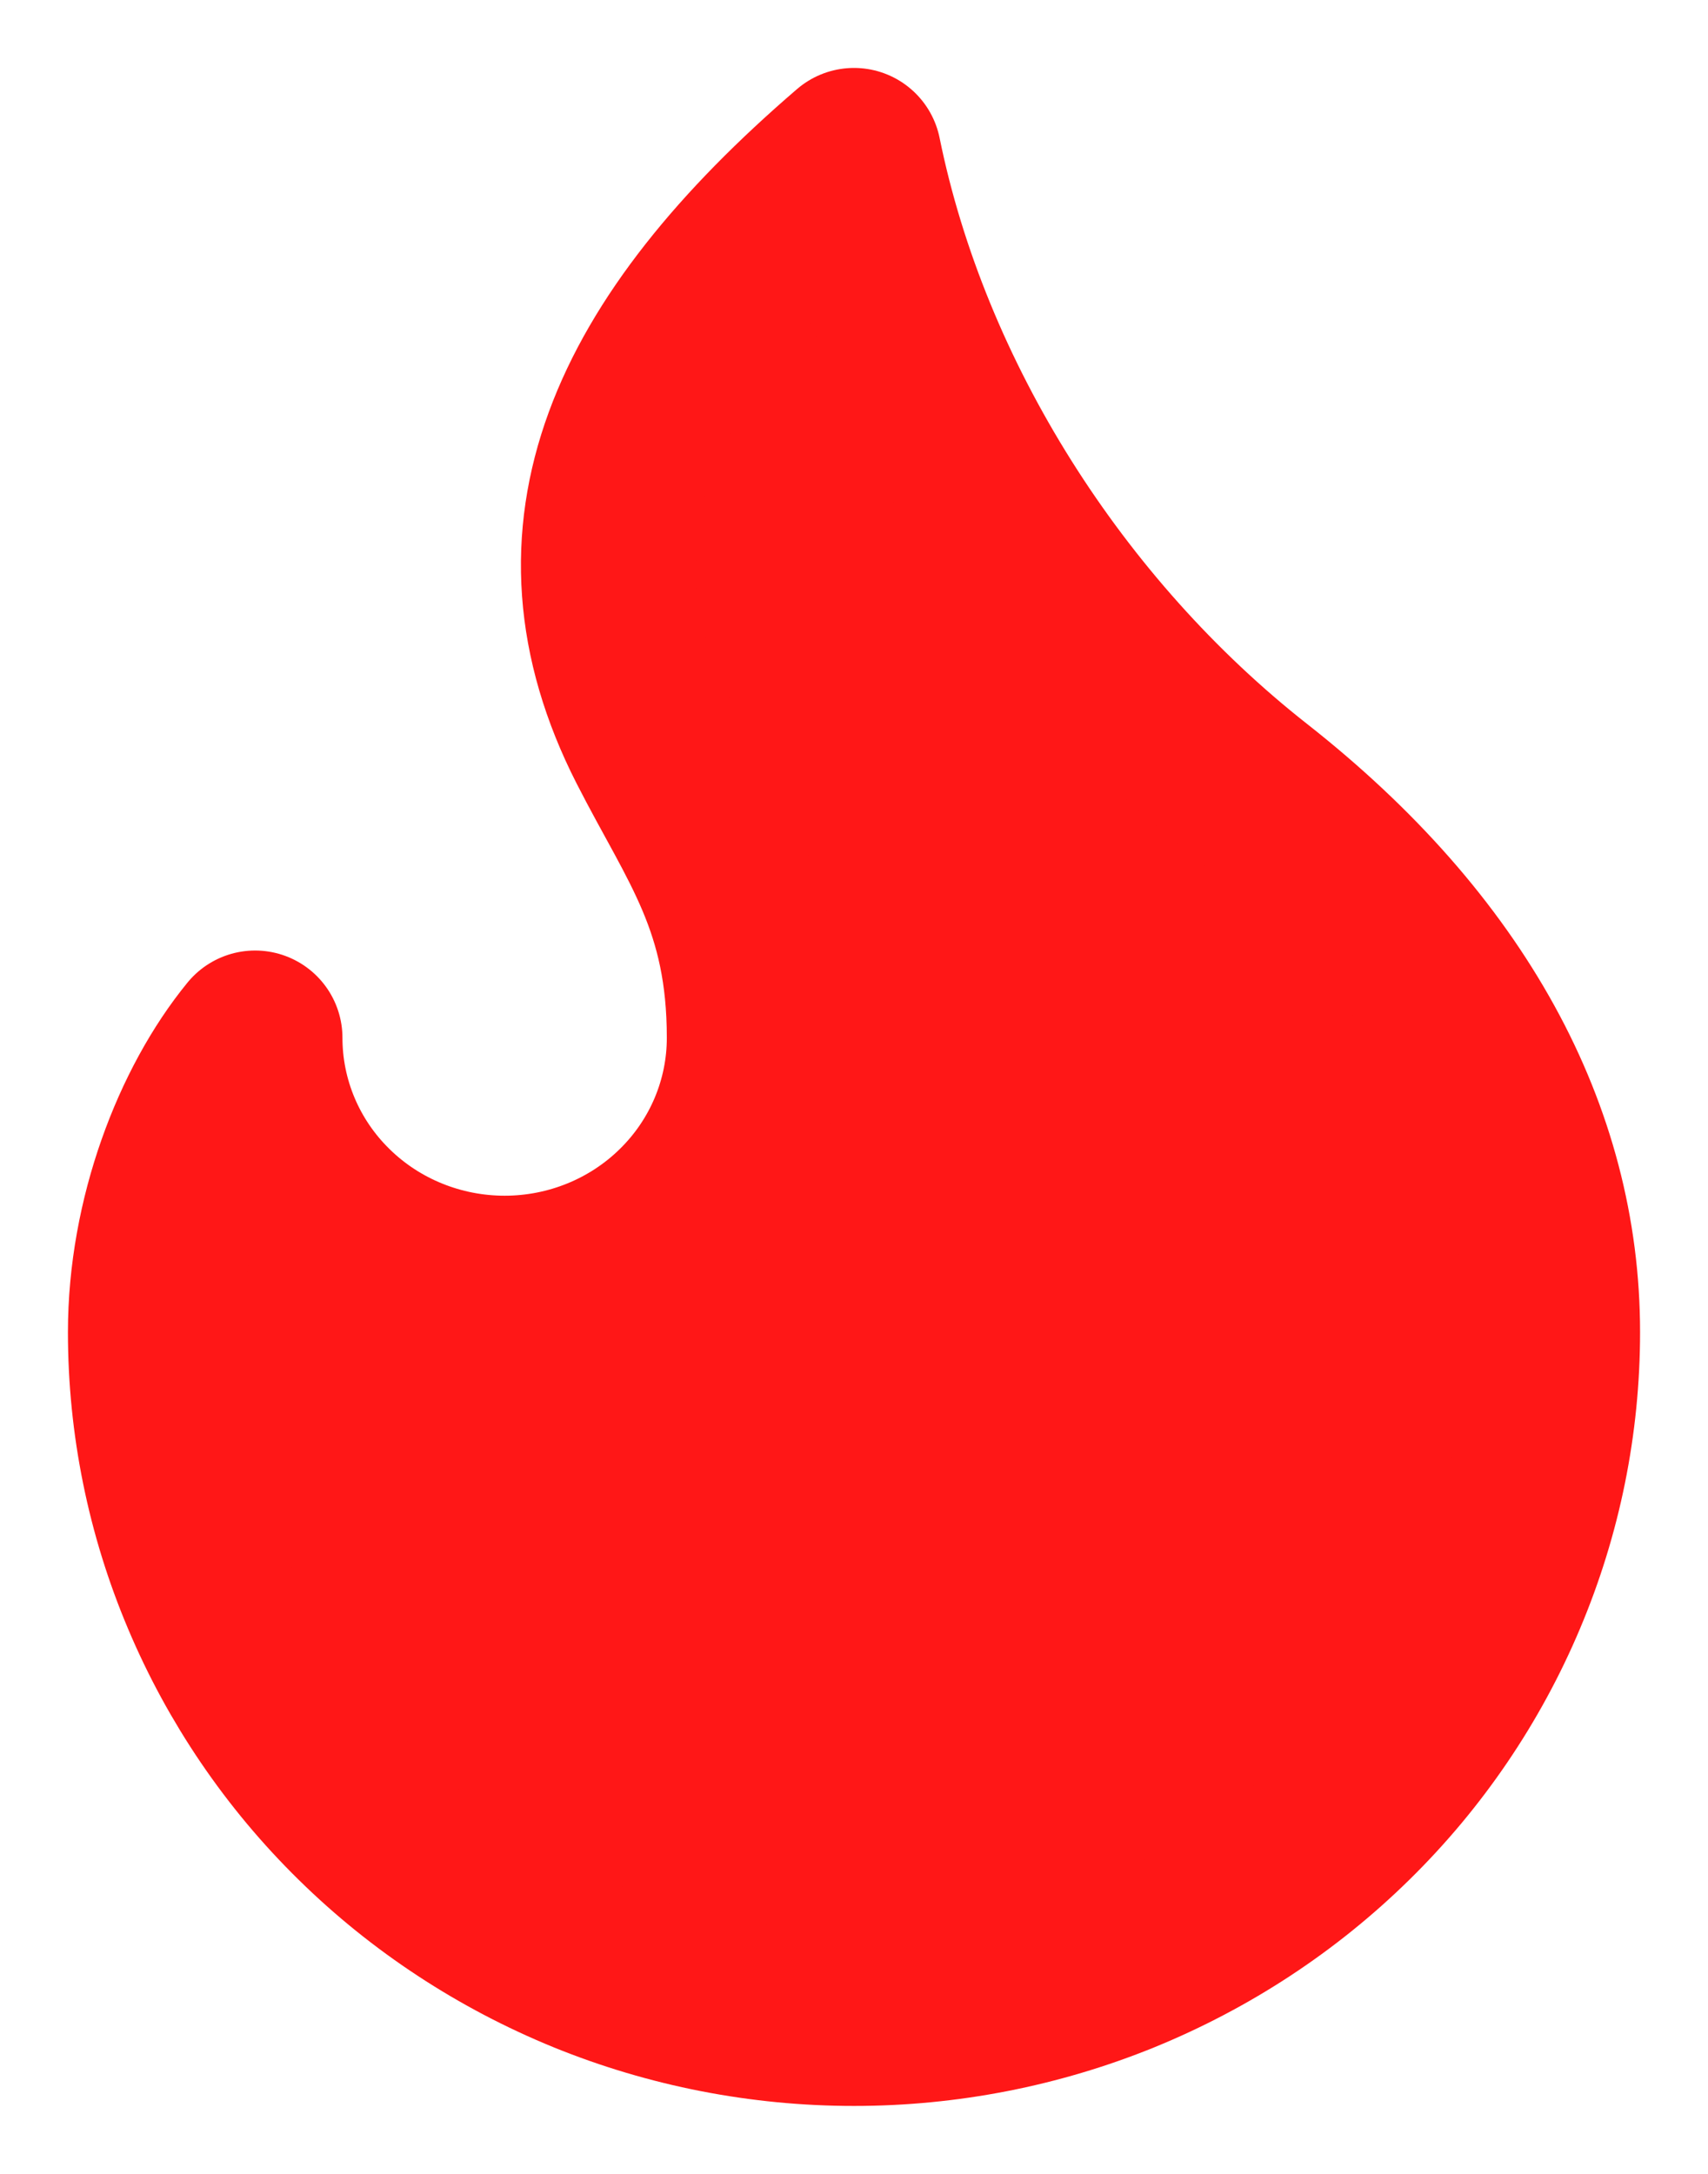 <?xml version="1.0" encoding="UTF-8"?> <svg xmlns="http://www.w3.org/2000/svg" width="11" height="14" viewBox="0 0 11 14" fill="none"><g clip-path="url(#clip0_209_1849)"><path d="M3.25 8.263C3.676 8.263 4.085 8.097 4.386 7.801C4.688 7.505 4.857 7.103 4.857 6.684C4.857 5.813 4.536 5.421 4.214 4.789C3.525 3.436 4.07 2.229 5.5 1C5.821 2.579 6.786 4.095 8.071 5.105C9.357 6.116 10 7.316 10 8.579C10 9.16 9.884 9.734 9.657 10.271C9.431 10.807 9.1 11.295 8.682 11.705C8.264 12.116 7.768 12.441 7.222 12.664C6.676 12.886 6.091 13 5.5 13C4.909 13 4.324 12.886 3.778 12.664C3.232 12.441 2.736 12.116 2.318 11.705C1.9 11.295 1.569 10.807 1.343 10.271C1.116 9.734 1 9.16 1 8.579C1 7.851 1.278 7.13 1.643 6.684C1.643 7.103 1.812 7.505 2.114 7.801C2.415 8.097 2.824 8.263 3.25 8.263Z" fill="#FF1717" stroke="#FF1717" stroke-width="1.125" stroke-linecap="round" stroke-linejoin="round"></path></g><defs><clipPath id="clip0_209_1849"><rect width="11" height="14" fill="white"></rect></clipPath></defs></svg> 